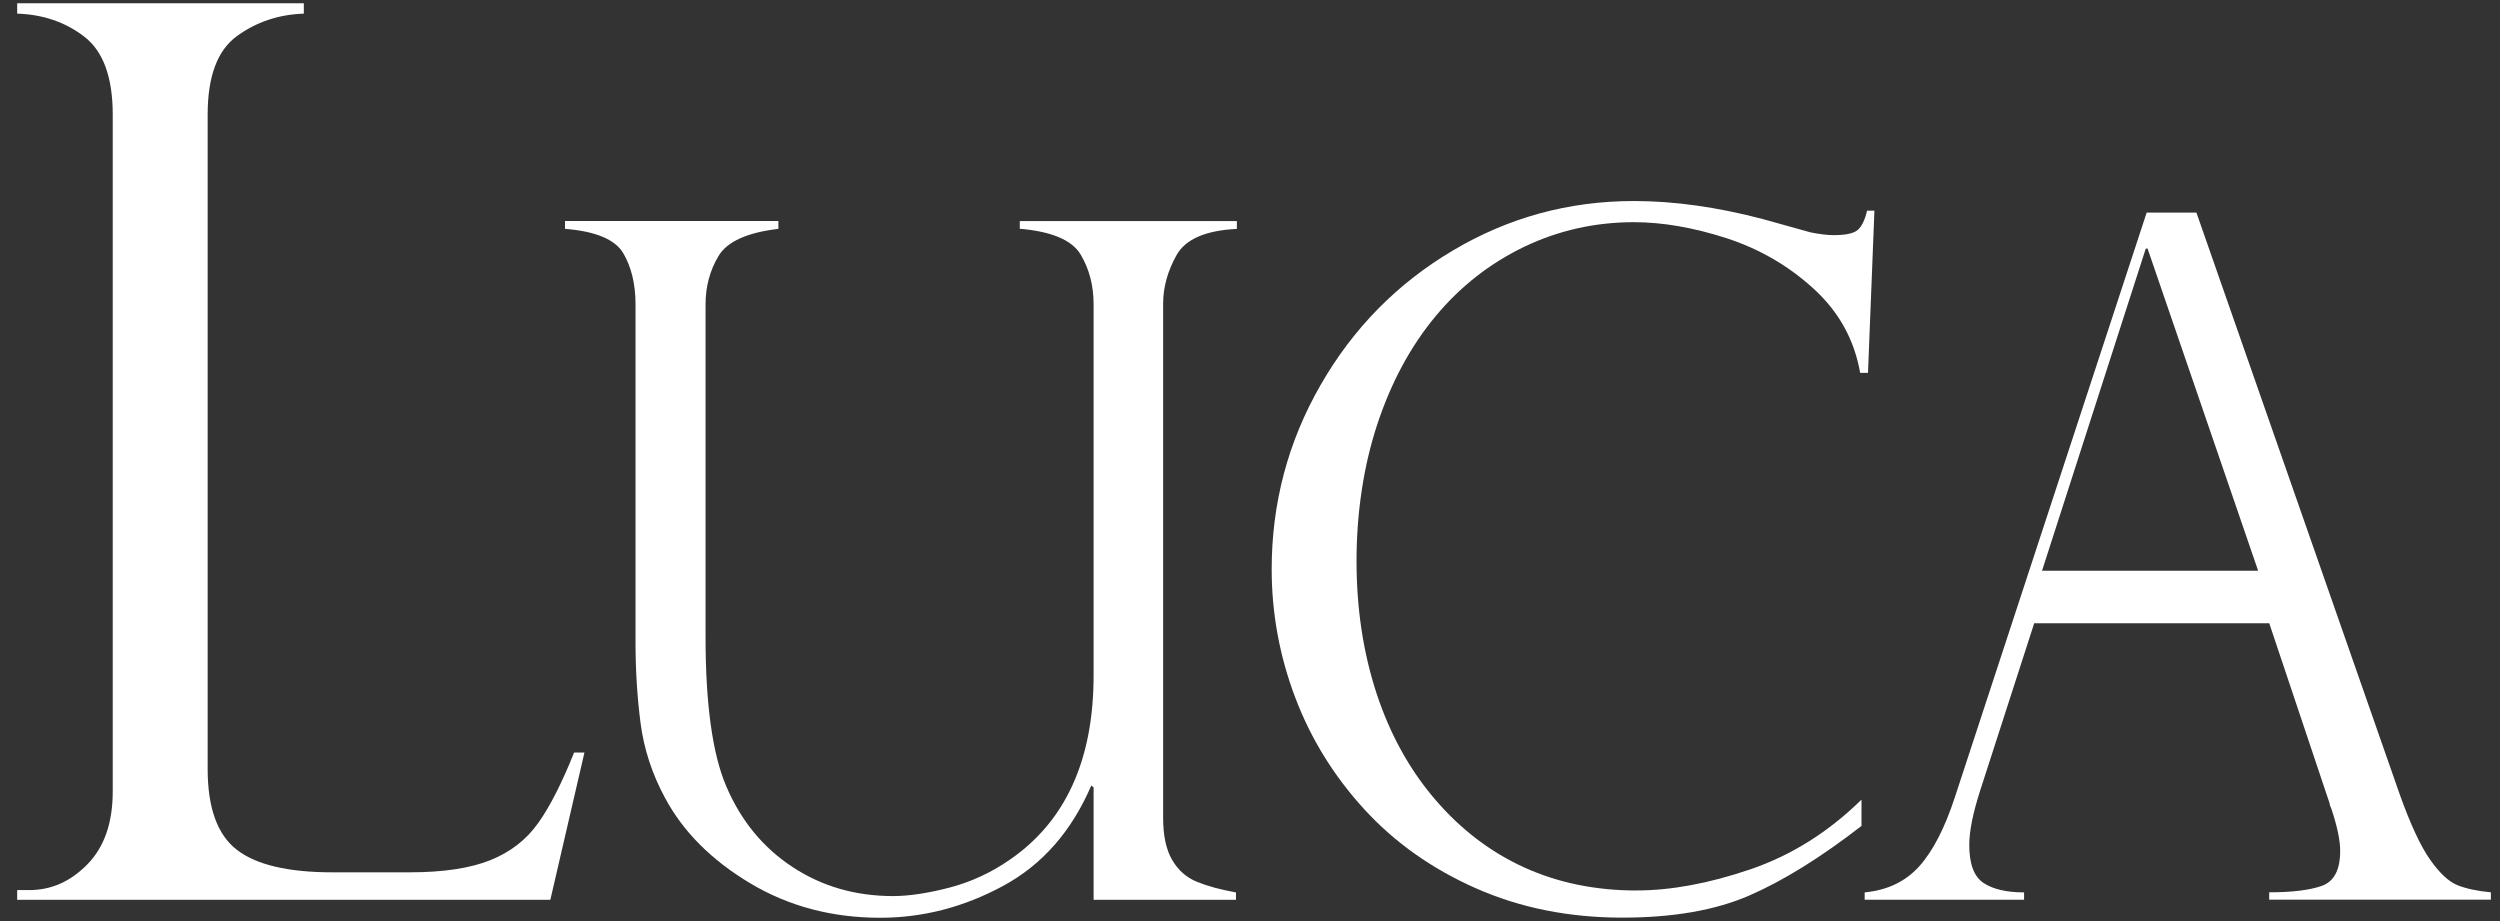<?xml version="1.0" encoding="UTF-8"?>
<svg xmlns="http://www.w3.org/2000/svg" width="95" height="35" viewBox="0 0 95 35" fill="none">
  <rect x="0" y="0" width="95" height="35" fill="#333333" stroke="none"/>
  <path d="M20.45 31.276C20.004 31.908 19.399 32.378 18.634 32.686C17.869 32.994 16.849 33.148 15.569 33.148H12.631C10.95 33.148 9.739 32.864 9.001 32.293C8.26 31.722 7.891 30.697 7.891 29.218V4.356C7.891 2.906 8.26 1.913 9.001 1.373C9.742 0.834 10.589 0.55 11.545 0.518V0.125H0.653V0.518C1.639 0.55 2.491 0.842 3.208 1.397C3.925 1.952 4.284 2.94 4.284 4.359V30.076C4.284 31.263 3.965 32.184 3.325 32.84C2.685 33.496 1.949 33.823 1.115 33.823H0.653V34.192H20.913L22.209 28.596H21.816C21.353 29.752 20.899 30.647 20.45 31.279V31.276Z" fill="white"></path>
  <path d="M38.755 8.693C39.968 8.797 40.739 9.126 41.065 9.673C41.392 10.223 41.557 10.852 41.557 11.564V25.662C41.557 28.883 40.489 31.226 38.351 32.684C37.639 33.175 36.874 33.523 36.056 33.736C35.238 33.945 34.532 34.051 33.937 34.051C32.513 34.051 31.241 33.685 30.12 32.949C29 32.214 28.16 31.194 27.6 29.884C27.074 28.657 26.811 26.761 26.811 24.193V11.567C26.811 10.889 26.976 10.276 27.303 9.729C27.629 9.182 28.389 8.837 29.579 8.696V8.398H21.47V8.696C22.636 8.789 23.375 9.099 23.685 9.623C23.993 10.149 24.15 10.797 24.15 11.567V24.403C24.15 25.465 24.214 26.49 24.341 27.476C24.469 28.461 24.779 29.412 25.271 30.32C25.959 31.605 27.037 32.684 28.5 33.56C29.966 34.437 31.613 34.875 33.448 34.875C35.071 34.875 36.627 34.471 38.115 33.666C39.605 32.862 40.72 31.59 41.469 29.85L41.557 29.919V34.192H46.967V33.913C46.383 33.807 45.891 33.674 45.487 33.51C45.084 33.345 44.77 33.069 44.542 32.678C44.313 32.288 44.199 31.754 44.199 31.077V11.535C44.199 10.916 44.369 10.303 44.707 9.697C45.047 9.089 45.809 8.757 47.001 8.698V8.401H38.752V8.698L38.755 8.693Z" fill="white"></path>
  <path d="M62.196 33.839C60.631 33.839 59.208 33.547 57.922 32.963C56.637 32.378 55.508 31.518 54.533 30.378C53.559 29.242 52.818 27.898 52.31 26.352C51.803 24.806 51.548 23.128 51.548 21.317C51.548 19.505 51.811 17.718 52.337 16.124C52.863 14.531 53.599 13.166 54.544 12.026C55.489 10.887 56.613 10.008 57.914 9.381C59.216 8.757 60.607 8.443 62.089 8.443C63.176 8.443 64.341 8.645 65.593 9.046C66.841 9.45 67.948 10.088 68.91 10.964C69.874 11.84 70.466 12.908 70.686 14.17H70.984L71.228 8.005H70.949C70.867 8.356 70.75 8.598 70.599 8.733C70.447 8.868 70.145 8.935 69.688 8.935C69.444 8.935 69.146 8.9 68.796 8.829L66.974 8.321C65.245 7.867 63.617 7.639 62.087 7.639C59.611 7.639 57.317 8.266 55.205 9.522C53.091 10.775 51.415 12.48 50.18 14.634C48.943 16.788 48.324 19.12 48.324 21.63C48.324 23.3 48.621 24.923 49.216 26.498C49.811 28.073 50.688 29.491 51.843 30.753C52.998 32.014 54.414 33.016 56.09 33.757C57.766 34.498 59.619 34.87 61.648 34.87C63.574 34.87 65.183 34.591 66.472 34.03C67.762 33.47 69.183 32.588 70.737 31.385V30.386C69.475 31.624 68.062 32.508 66.498 33.04C64.934 33.571 63.497 33.837 62.19 33.837L62.196 33.839Z" fill="white"></path>
  <path d="M88.226 33.664C87.759 33.828 87.095 33.908 86.229 33.908V34.187H94.653V33.908C94.138 33.86 93.716 33.77 93.384 33.637C93.052 33.504 92.704 33.18 92.343 32.665C91.981 32.153 91.596 31.324 91.187 30.179L83.464 8.08H81.573L74.288 30.285C73.903 31.465 73.449 32.344 72.931 32.92C72.41 33.499 71.72 33.828 70.857 33.911V34.19H76.915V33.911C76.248 33.911 75.735 33.791 75.374 33.552C75.013 33.313 74.832 32.833 74.832 32.107C74.832 31.582 74.973 30.888 75.252 30.023L77.3 23.683H86.231L88.526 30.53C88.526 30.578 88.55 30.647 88.595 30.74C88.816 31.406 88.927 31.938 88.927 32.333C88.927 33.058 88.694 33.499 88.226 33.664ZM77.597 21.688L81.539 9.447H81.608L85.809 21.688H77.597Z" fill="white"></path>
</svg>
